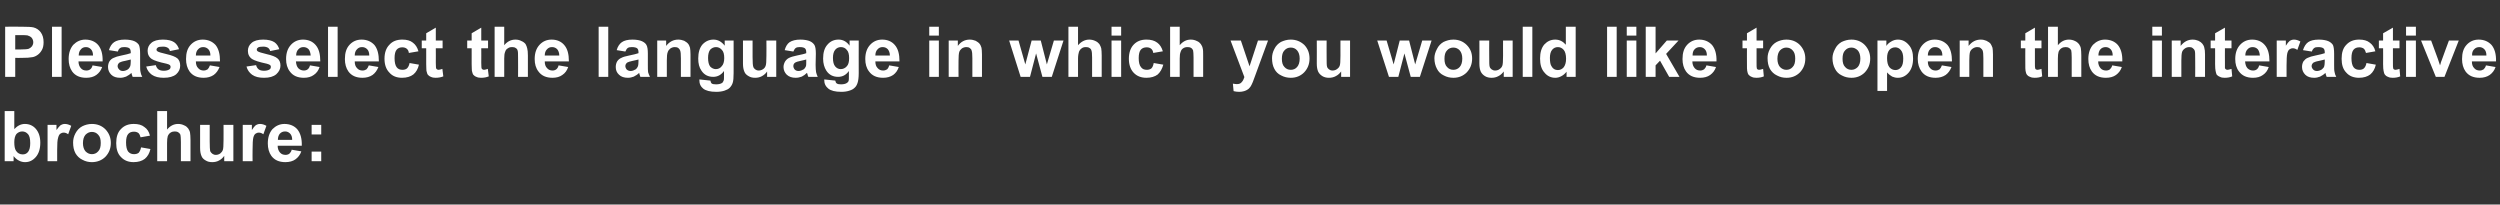 <?xml version="1.0" standalone="no"?><!DOCTYPE svg PUBLIC "-//W3C//DTD SVG 1.1//EN" "http://www.w3.org/Graphics/SVG/1.1/DTD/svg11.dtd"><svg xmlns="http://www.w3.org/2000/svg" version="1.1" width="1067px" height="87.3px" viewBox="0 -11 1067 87.3" style="top:-11px"><rect x="0" y="-11" width="1067" height="87.3" fill="#333333" stroke="none"/><desc>Please select the language in which you would like to open the interactive brochure:</desc><defs/><g id="Polygon46813"><path d="m2 57.8l0-21.4l4.1 0c0 0-.01 7.7 0 7.7c1.3-1.4 2.8-2.2 4.5-2.2c1.9 0 3.5.7 4.7 2.1c1.2 1.4 1.9 3.3 1.9 5.9c0 2.7-.7 4.7-1.9 6.1c-1.3 1.5-2.8 2.2-4.6 2.2c-.9 0-1.8-.2-2.7-.7c-.8-.4-1.6-1.1-2.2-1.9c0-.04 0 2.2 0 2.2l-3.8 0zm4.1-8.1c0 1.6.2 2.8.7 3.6c.7 1.1 1.7 1.6 2.9 1.6c.9 0 1.7-.3 2.3-1.1c.6-.8.9-2 .9-3.7c0-1.8-.3-3.1-.9-3.8c-.7-.8-1.5-1.2-2.5-1.2c-1 0-1.8.4-2.5 1.1c-.6.8-.9 2-.9 3.5zm18.3 8.1l-4.1 0l0-15.5l3.8 0c0 0 .03 2.2 0 2.2c.7-1 1.3-1.7 1.8-2.1c.5-.3 1.1-.5 1.8-.5c.9 0 1.8.3 2.7.8c0 0-1.3 3.6-1.3 3.6c-.7-.5-1.3-.7-1.9-.7c-.6 0-1.1.2-1.5.5c-.4.3-.7.9-.9 1.7c-.3.9-.4 2.6-.4 5.2c.02.04 0 4.8 0 4.8zm6.8-8c0-1.3.3-2.6 1-3.9c.7-1.3 1.6-2.3 2.9-3c1.2-.6 2.6-1 4.1-1c2.4 0 4.3.8 5.8 2.3c1.5 1.6 2.3 3.5 2.3 5.8c0 2.4-.8 4.3-2.3 5.9c-1.5 1.5-3.5 2.3-5.8 2.3c-1.4 0-2.7-.3-4-1c-1.3-.6-2.3-1.6-3-2.8c-.7-1.3-1-2.8-1-4.6zm4.2.3c0 1.5.4 2.7 1.1 3.5c.8.8 1.7 1.2 2.7 1.2c1.1 0 2-.4 2.7-1.2c.8-.8 1.1-2 1.1-3.6c0-1.5-.3-2.7-1.1-3.5c-.7-.8-1.6-1.2-2.7-1.2c-1 0-1.9.4-2.7 1.2c-.7.8-1.1 2-1.1 3.6zm28.6-3.2c0 0-4 .7-4 .7c-.2-.8-.5-1.4-.9-1.8c-.5-.4-1.2-.6-1.9-.6c-1.1 0-1.9.3-2.5 1c-.6.7-.9 1.9-.9 3.6c0 1.8.3 3.1.9 3.9c.7.8 1.5 1.1 2.5 1.1c.8 0 1.5-.2 2-.6c.4-.5.8-1.2 1-2.3c0 0 4 .7 4 .7c-.4 1.8-1.2 3.2-2.4 4.2c-1.2.9-2.8 1.4-4.8 1.4c-2.2 0-4-.7-5.4-2.2c-1.4-1.4-2-3.4-2-5.9c0-2.6.6-4.6 2-6c1.4-1.5 3.2-2.2 5.5-2.2c1.9 0 3.4.4 4.5 1.3c1.2.8 2 2 2.4 3.7zm7.3-10.5c0 0-.04 7.86 0 7.9c1.3-1.6 2.9-2.4 4.7-2.4c1 0 1.8.2 2.6.6c.8.3 1.3.8 1.7 1.3c.4.6.7 1.2.8 1.8c.1.7.2 1.7.2 3.1c.01.01 0 9.1 0 9.1l-4.1 0c0 0 0-8.18 0-8.2c0-1.6-.1-2.6-.2-3.1c-.2-.4-.5-.8-.9-1c-.4-.3-.9-.4-1.5-.4c-.6 0-1.2.1-1.8.5c-.5.3-.9.8-1.2 1.5c-.2.7-.3 1.6-.3 2.9c-.04.05 0 7.8 0 7.8l-4.2 0l0-21.4l4.2 0zm24.4 21.4c0 0 .03-2.29 0-2.3c-.5.8-1.3 1.5-2.2 2c-.9.5-1.9.7-2.9.7c-1.1 0-2-.2-2.8-.7c-.9-.5-1.5-1.1-1.8-1.9c-.4-.9-.6-2-.6-3.5c0 .03 0-9.8 0-9.8l4.1 0c0 0 .02 7.13 0 7.1c0 2.2.1 3.6.2 4.1c.2.4.5.8.9 1.1c.4.3.9.5 1.5.5c.7 0 1.3-.2 1.9-.6c.5-.4.9-.9 1.1-1.5c.2-.5.3-1.9.3-4.2c.03.05 0-6.5 0-6.5l4.2 0l0 15.5l-3.9 0zm12.1 0l-4.2 0l0-15.5l3.9 0c0 0-.04 2.2 0 2.2c.6-1 1.2-1.7 1.7-2.1c.5-.3 1.1-.5 1.8-.5c.9 0 1.8.3 2.7.8c0 0-1.3 3.6-1.3 3.6c-.7-.5-1.3-.7-1.9-.7c-.6 0-1.1.2-1.5.5c-.4.3-.7.9-.9 1.7c-.2.9-.3 2.6-.3 5.2c-.05.04 0 4.8 0 4.8zm16.7-4.9c0 0 4.1.7 4.1.7c-.5 1.5-1.4 2.6-2.5 3.4c-1.1.8-2.6 1.2-4.3 1.2c-2.7 0-4.7-.9-6-2.7c-1-1.4-1.5-3.2-1.5-5.3c0-2.6.7-4.6 2-6.1c1.4-1.4 3.1-2.2 5.1-2.2c2.3 0 4.2.8 5.5 2.3c1.3 1.6 2 3.9 1.9 7c0 0-10.3 0-10.3 0c0 1.3.4 2.2 1 2.9c.6.7 1.4 1 2.4 1c.6 0 1.2-.2 1.6-.5c.4-.4.8-.9 1-1.7zm.2-4.2c0-1.2-.3-2.1-.9-2.7c-.6-.6-1.3-.9-2.1-.9c-.9 0-1.7.3-2.3 1c-.5.6-.8 1.5-.8 2.6c0 0 6.1 0 6.1 0zm8.3-2.3l0-4.1l4.1 0l0 4.1l-4.1 0zm0 11.4l0-4.1l4.1 0l0 4.1l-4.1 0z" stroke="none" fill="#ffffff"/></g><g id="Polygon46812"><path d="m2.2 21.8l0-21.4c0 0 6.94-.03 6.9 0c2.7 0 4.4.1 5.2.3c1.2.3 2.3 1 3.1 2.1c.8 1.1 1.2 2.5 1.2 4.2c0 1.3-.2 2.4-.7 3.3c-.5.9-1.1 1.6-1.8 2.1c-.7.5-1.5.9-2.3 1c-1 .2-2.5.3-4.5.3c.05.04-2.8 0-2.8 0l0 8.1l-4.3 0zm4.3-17.8l0 6.1c0 0 2.39-.01 2.4 0c1.7 0 2.8-.1 3.4-.3c.6-.3 1-.6 1.4-1.1c.3-.5.5-1 .5-1.7c0-.7-.3-1.4-.7-1.9c-.5-.5-1.1-.8-1.8-1c-.5-.1-1.5-.1-3.1-.1c.01 0-2.1 0-2.1 0zm15.7 17.8l0-21.4l4.1 0l0 21.4l-4.1 0zm17.3-4.9c0 0 4.1.7 4.1.7c-.5 1.5-1.4 2.6-2.5 3.4c-1.1.8-2.6 1.2-4.3 1.2c-2.7 0-4.7-.9-6-2.7c-1-1.4-1.5-3.2-1.5-5.3c0-2.6.7-4.6 2-6.1c1.4-1.4 3.1-2.2 5.1-2.2c2.3 0 4.2.8 5.5 2.3c1.3 1.6 2 3.9 1.9 7c0 0-10.3 0-10.3 0c0 1.3.4 2.2 1 2.9c.6.7 1.4 1 2.4 1c.6 0 1.2-.2 1.6-.5c.5-.4.8-.9 1-1.7zm.2-4.2c0-1.2-.3-2.1-.9-2.7c-.6-.6-1.3-.9-2.1-.9c-.9 0-1.7.3-2.2 1c-.6.6-.9 1.5-.9 2.6c0 0 6.1 0 6.1 0zm10.6-1.7c0 0-3.8-.6-3.8-.6c.4-1.5 1.2-2.7 2.2-3.4c1-.7 2.5-1.1 4.6-1.1c1.8 0 3.2.3 4.1.7c.9.4 1.5 1 1.9 1.6c.3.7.5 1.9.5 3.7c0 0 0 4.8 0 4.8c0 1.4 0 2.4.2 3.1c.1.6.3 1.3.7 2c0 0-4.1 0-4.1 0c-.1-.2-.2-.6-.4-1.2c0-.2-.1-.4-.1-.5c-.7.7-1.5 1.2-2.3 1.6c-.8.3-1.6.5-2.5.5c-1.6 0-2.9-.4-3.8-1.3c-.9-.9-1.4-2-1.4-3.3c0-.9.2-1.7.6-2.4c.4-.6 1-1.2 1.8-1.5c.8-.4 1.8-.7 3.3-1c1.9-.4 3.2-.7 4-1c0 0 0-.4 0-.4c0-.8-.2-1.4-.6-1.7c-.4-.3-1.1-.5-2.2-.5c-.8 0-1.3.1-1.7.4c-.5.3-.8.8-1 1.5zm5.5 3.4c-.6.1-1.4.4-2.5.6c-1.2.2-1.9.5-2.3.7c-.5.4-.8.9-.8 1.5c0 .5.2 1 .7 1.5c.4.4.9.6 1.6.6c.7 0 1.5-.3 2.1-.7c.5-.4.8-.9 1-1.4c.1-.4.2-1 .2-2c0 0 0-.8 0-.8zm6.6 3c0 0 4.1-.6 4.1-.6c.2.8.6 1.4 1.1 1.8c.6.4 1.3.6 2.3.6c1 0 1.8-.2 2.4-.6c.3-.2.5-.6.5-1.1c0-.3-.1-.5-.3-.7c-.2-.2-.6-.4-1.4-.6c-3.3-.7-5.4-1.4-6.3-2c-1.2-.8-1.8-2-1.8-3.5c0-1.3.5-2.5 1.6-3.4c1-.9 2.7-1.4 4.9-1.4c2.2 0 3.7.4 4.8 1.1c1 .7 1.7 1.7 2.1 3c0 0-3.9.8-3.9.8c-.1-.6-.4-1.1-.9-1.4c-.5-.3-1.1-.5-2-.5c-1.1 0-1.9.1-2.3.4c-.3.3-.5.5-.5.9c0 .3.1.5.4.7c.4.3 1.7.7 3.9 1.2c2.2.5 3.7 1.1 4.6 1.8c.8.7 1.2 1.8 1.2 3.1c0 1.4-.5 2.6-1.7 3.7c-1.2 1-3 1.5-5.3 1.5c-2.1 0-3.8-.4-5.1-1.3c-1.2-.9-2-2-2.4-3.5zm27.2-.5c0 0 4.1.7 4.1.7c-.6 1.5-1.4 2.6-2.5 3.4c-1.2.8-2.6 1.2-4.3 1.2c-2.7 0-4.7-.9-6-2.7c-1-1.4-1.5-3.2-1.5-5.3c0-2.6.6-4.6 2-6.1c1.3-1.4 3-2.2 5.1-2.2c2.3 0 4.1.8 5.5 2.3c1.3 1.6 1.9 3.9 1.9 7c0 0-10.3 0-10.3 0c0 1.3.3 2.2 1 2.9c.6.7 1.4 1 2.3 1c.7 0 1.2-.2 1.7-.5c.4-.4.7-.9 1-1.7zm.2-4.2c0-1.2-.3-2.1-.9-2.7c-.6-.6-1.3-.9-2.2-.9c-.9 0-1.6.3-2.2 1c-.6.6-.9 1.5-.9 2.6c0 0 6.2 0 6.2 0zm15.4 4.7c0 0 4.1-.6 4.1-.6c.2.8.6 1.4 1.1 1.8c.5.4 1.3.6 2.3.6c1 0 1.8-.2 2.4-.6c.3-.2.5-.6.5-1.1c0-.3-.1-.5-.3-.7c-.2-.2-.7-.4-1.4-.6c-3.3-.7-5.4-1.4-6.3-2c-1.2-.8-1.8-2-1.8-3.5c0-1.3.5-2.5 1.6-3.4c1-.9 2.7-1.4 4.9-1.4c2.1 0 3.7.4 4.8 1.1c1 .7 1.7 1.7 2.1 3c0 0-3.9.8-3.9.8c-.1-.6-.5-1.1-.9-1.4c-.5-.3-1.2-.5-2-.5c-1.1 0-1.9.1-2.3.4c-.4.3-.5.5-.5.9c0 .3.1.5.4.7c.4.3 1.7.7 3.8 1.2c2.2.5 3.8 1.1 4.6 1.8c.9.7 1.3 1.8 1.3 3.1c0 1.4-.6 2.6-1.8 3.7c-1.2 1-2.9 1.5-5.2 1.5c-2.2 0-3.8-.4-5.1-1.3c-1.2-.9-2-2-2.4-3.5zm27.1-.5c0 0 4.1.7 4.1.7c-.5 1.5-1.3 2.6-2.5 3.4c-1.1.8-2.5 1.2-4.2 1.2c-2.7 0-4.7-.9-6-2.7c-1.1-1.4-1.6-3.2-1.6-5.3c0-2.6.7-4.6 2.1-6.1c1.3-1.4 3-2.2 5.1-2.2c2.3 0 4.1.8 5.4 2.3c1.4 1.6 2 3.9 2 7c0 0-10.4 0-10.4 0c.1 1.3.4 2.2 1 2.9c.7.7 1.5 1 2.4 1c.7 0 1.2-.2 1.6-.5c.5-.4.8-.9 1-1.7zm.3-4.2c-.1-1.2-.4-2.1-.9-2.7c-.6-.6-1.3-.9-2.2-.9c-.9 0-1.6.3-2.2 1c-.6.6-.9 1.5-.9 2.6c0 0 6.2 0 6.2 0zm7.4 9.1l0-21.4l4.1 0l0 21.4l-4.1 0zm17.4-4.9c0 0 4.1.7 4.1.7c-.6 1.5-1.4 2.6-2.5 3.4c-1.2.8-2.6 1.2-4.3 1.2c-2.7 0-4.7-.9-6-2.7c-1-1.4-1.5-3.2-1.5-5.3c0-2.6.6-4.6 2-6.1c1.3-1.4 3-2.2 5.1-2.2c2.3 0 4.1.8 5.5 2.3c1.3 1.6 1.9 3.9 1.9 7c0 0-10.3 0-10.3 0c0 1.3.3 2.2 1 2.9c.6.7 1.4 1 2.3 1c.7 0 1.2-.2 1.7-.5c.4-.4.7-.9 1-1.7zm.2-4.2c0-1.2-.3-2.1-.9-2.7c-.6-.6-1.3-.9-2.2-.9c-.9 0-1.6.3-2.2 1c-.6.6-.9 1.5-.9 2.6c0 0 6.2 0 6.2 0zm21-1.8c0 0-4.1.7-4.1.7c-.1-.8-.4-1.4-.9-1.8c-.5-.4-1.1-.6-1.9-.6c-1 0-1.8.3-2.4 1c-.6.7-.9 1.9-.9 3.6c0 1.8.3 3.1.9 3.9c.6.8 1.4 1.1 2.5 1.1c.8 0 1.4-.2 1.9-.6c.5-.5.9-1.2 1.1-2.3c0 0 4 .7 4 .7c-.4 1.8-1.2 3.2-2.4 4.2c-1.2.9-2.8 1.4-4.8 1.4c-2.3 0-4.1-.7-5.4-2.2c-1.4-1.4-2.1-3.4-2.1-5.9c0-2.6.7-4.6 2.1-6c1.3-1.5 3.2-2.2 5.5-2.2c1.9 0 3.4.4 4.5 1.3c1.1.8 1.9 2 2.4 3.7zm10.3-4.6l0 3.3l-2.9 0c0 0 .04 6.23 0 6.2c0 1.3.1 2 .1 2.3c.1.2.2.3.4.5c.2.1.4.2.7.2c.4 0 .9-.2 1.6-.4c0 0 .4 3.2.4 3.2c-1 .4-2.1.6-3.3.6c-.7 0-1.4-.1-2-.4c-.6-.2-1-.6-1.3-.9c-.3-.4-.4-1-.6-1.7c0-.4-.1-1.4-.1-2.9c.01.05 0-6.7 0-6.7l-1.9 0l0-3.3l1.9 0l0-3.1l4.1-2.4l0 5.5l2.9 0zm19.4 0l0 3.3l-2.9 0c0 0 .04 6.23 0 6.2c0 1.3.1 2 .1 2.3c.1.2.2.3.4.5c.2.1.4.2.7.2c.4 0 .9-.2 1.6-.4c0 0 .4 3.2.4 3.2c-1 .4-2 .6-3.3.6c-.7 0-1.4-.1-2-.4c-.6-.2-1-.6-1.3-.9c-.3-.4-.4-1-.6-1.7c0-.4-.1-1.4-.1-2.9c.01.05 0-6.7 0-6.7l-1.9 0l0-3.3l1.9 0l0-3.1l4.1-2.4l0 5.5l2.9 0zm6.9-5.9c0 0 .01 7.86 0 7.9c1.3-1.6 2.9-2.4 4.8-2.4c.9 0 1.8.2 2.5.6c.8.3 1.4.8 1.8 1.3c.3.6.6 1.2.7 1.8c.2.7.3 1.7.3 3.1c-.04.01 0 9.1 0 9.1l-4.2 0c0 0 .05-8.18 0-8.2c0-1.6 0-2.6-.2-3.1c-.1-.4-.4-.8-.8-1c-.4-.3-.9-.4-1.5-.4c-.7 0-1.3.1-1.8.5c-.6.3-1 .8-1.2 1.5c-.3.7-.4 1.6-.4 2.9c.01.05 0 7.8 0 7.8l-4.1 0l0-21.4l4.1 0zm23.2 16.5c0 0 4.1.7 4.1.7c-.5 1.5-1.3 2.6-2.5 3.4c-1.1.8-2.5 1.2-4.2 1.2c-2.7 0-4.7-.9-6-2.7c-1.1-1.4-1.6-3.2-1.6-5.3c0-2.6.7-4.6 2.1-6.1c1.3-1.4 3-2.2 5.1-2.2c2.3 0 4.1.8 5.4 2.3c1.4 1.6 2 3.9 2 7c0 0-10.3 0-10.3 0c0 1.3.3 2.2 1 2.9c.6.7 1.4 1 2.3 1c.7 0 1.2-.2 1.6-.5c.5-.4.8-.9 1-1.7zm.3-4.2c0-1.2-.4-2.1-.9-2.7c-.6-.6-1.3-.9-2.2-.9c-.9 0-1.6.3-2.2 1c-.6.6-.9 1.5-.9 2.6c0 0 6.2 0 6.2 0zm16.8 9.1l0-21.4l4.1 0l0 21.4l-4.1 0zm11.4-10.8c0 0-3.7-.6-3.7-.6c.4-1.5 1.2-2.7 2.2-3.4c1-.7 2.5-1.1 4.5-1.1c1.9 0 3.2.3 4.1.7c.9.4 1.6 1 1.9 1.6c.4.7.6 1.9.6 3.7c0 0 0 4.8 0 4.8c0 1.4 0 2.4.1 3.1c.2.6.4 1.3.8 2c0 0-4.1 0-4.1 0c-.1-.2-.2-.6-.4-1.2c0-.2-.1-.4-.1-.5c-.7.7-1.5 1.2-2.3 1.6c-.8.3-1.6.5-2.5.5c-1.6 0-2.9-.4-3.8-1.3c-1-.9-1.4-2-1.4-3.3c0-.9.2-1.7.6-2.4c.4-.6 1-1.2 1.8-1.5c.7-.4 1.8-.7 3.3-1c1.9-.4 3.2-.7 4-1c0 0 0-.4 0-.4c0-.8-.2-1.4-.6-1.7c-.4-.3-1.2-.5-2.2-.5c-.8 0-1.4.1-1.8.4c-.4.3-.7.8-1 1.5zm5.6 3.4c-.6.1-1.4.4-2.6.6c-1.1.2-1.8.5-2.2.7c-.5.4-.8.9-.8 1.5c0 .5.2 1 .6 1.5c.5.4 1 .6 1.7.6c.7 0 1.4-.3 2.1-.7c.5-.4.8-.9 1-1.4c.1-.4.2-1 .2-2c0 0 0-.8 0-.8zm22.2 7.4l-4.1 0c0 0-.01-7.9 0-7.9c0-1.7-.1-2.8-.3-3.3c-.2-.5-.4-.8-.8-1.1c-.4-.3-.9-.4-1.5-.4c-.7 0-1.3.2-1.9.6c-.5.4-.9.9-1.1 1.5c-.3.7-.4 1.9-.4 3.6c.04-.01 0 7 0 7l-4.1 0l0-15.5l3.8 0c0 0 .05 2.27 0 2.3c1.4-1.8 3.1-2.7 5.2-2.7c.9 0 1.7.2 2.5.5c.7.4 1.3.8 1.7 1.3c.4.5.6 1.1.8 1.7c.1.6.2 1.6.2 2.8c0-.03 0 9.6 0 9.6zm3.8 1.6c0-.2 0-.3 0-.5c0 0 4.7.5 4.7.5c.1.6.3 1 .5 1.2c.4.3 1 .4 1.9.4c1.1 0 1.9-.2 2.4-.5c.4-.2.6-.5.8-1c.2-.4.2-1 .2-1.9c0 0 0-2.3 0-2.3c-1.2 1.7-2.8 2.5-4.6 2.5c-2.1 0-3.8-.8-5-2.6c-1-1.4-1.4-3.1-1.4-5.2c0-2.6.6-4.6 1.8-6c1.3-1.4 2.9-2.1 4.7-2.1c1.9 0 3.5.9 4.8 2.6c-.02-.03 0-2.2 0-2.2l3.8 0c0 0 .03 13.94 0 13.9c0 1.9-.1 3.3-.4 4.2c-.3.9-.8 1.6-1.3 2.1c-.5.5-1.3.9-2.2 1.2c-.9.3-2.1.5-3.5.5c-2.6 0-4.5-.5-5.6-1.4c-1.1-.9-1.6-2-1.6-3.4c0 0 0 0 0 0zm3.7-9.7c0 1.7.3 2.9.9 3.7c.7.7 1.5 1.1 2.4 1.1c1 0 1.9-.4 2.5-1.2c.7-.7 1.1-1.9 1.1-3.5c0-1.6-.3-2.8-1-3.5c-.7-.8-1.5-1.2-2.5-1.2c-1 0-1.8.4-2.5 1.1c-.6.8-.9 2-.9 3.5zm25.2 8.1c0 0 .04-2.29 0-2.3c-.5.8-1.3 1.5-2.2 2c-.9.5-1.9.7-2.9.7c-1.1 0-2-.2-2.8-.7c-.9-.5-1.5-1.1-1.8-1.9c-.4-.9-.6-2-.6-3.5c.01.03 0-9.8 0-9.8l4.1 0c0 0 .03 7.13 0 7.1c0 2.2.1 3.6.3 4.1c.1.4.4.8.8 1.1c.4.3.9.5 1.5.5c.7 0 1.3-.2 1.9-.6c.6-.4.9-.9 1.1-1.5c.2-.5.3-1.9.3-4.2c.05.05 0-6.5 0-6.5l4.2 0l0 15.5l-3.9 0zm11.2-10.8c0 0-3.7-.6-3.7-.6c.4-1.5 1.1-2.7 2.1-3.4c1.1-.7 2.6-1.1 4.6-1.1c1.8 0 3.2.3 4.1.7c.9.4 1.5 1 1.9 1.6c.4.7.6 1.9.6 3.7c0 0-.1 4.8-.1 4.8c0 1.4.1 2.4.2 3.1c.1.6.4 1.3.7 2c0 0-4 0-4 0c-.1-.2-.3-.6-.4-1.2c-.1-.2-.1-.4-.2-.5c-.7.7-1.4 1.2-2.2 1.6c-.8.3-1.7.5-2.6.5c-1.6 0-2.8-.4-3.8-1.3c-.9-.9-1.4-2-1.4-3.3c0-.9.3-1.7.7-2.4c.4-.6 1-1.2 1.7-1.5c.8-.4 1.9-.7 3.3-1c1.9-.4 3.3-.7 4-1c0 0 0-.4 0-.4c0-.8-.2-1.4-.6-1.7c-.4-.3-1.1-.5-2.2-.5c-.7 0-1.3.1-1.7.4c-.4.3-.7.8-1 1.5zm5.5 3.4c-.5.1-1.4.4-2.5.6c-1.1.2-1.9.5-2.2.7c-.6.4-.8.9-.8 1.5c0 .5.2 1 .6 1.5c.4.4 1 .6 1.6.6c.8 0 1.5-.3 2.2-.7c.5-.4.8-.9 1-1.4c.1-.4.1-1 .1-2c0 0 0-.8 0-.8zm7.7 9c0-.2 0-.3 0-.5c0 0 4.7.5 4.7.5c.1.6.3 1 .6 1.2c.4.3 1 .4 1.8.4c1.1 0 1.9-.2 2.4-.5c.4-.2.7-.5.9-1c.1-.4.1-1 .1-1.9c0 0 0-2.3 0-2.3c-1.2 1.7-2.7 2.5-4.6 2.5c-2.1 0-3.8-.8-5-2.6c-.9-1.4-1.4-3.1-1.4-5.2c0-2.6.6-4.6 1.9-6c1.2-1.4 2.8-2.1 4.7-2.1c1.9 0 3.5.9 4.7 2.6c.01-.03 0-2.2 0-2.2l3.9 0c0 0-.03 13.94 0 13.9c0 1.9-.2 3.3-.5 4.2c-.3.9-.7 1.6-1.3 2.1c-.5.5-1.2.9-2.2 1.2c-.9.3-2 .5-3.4.5c-2.7 0-4.5-.5-5.6-1.4c-1.1-.9-1.7-2-1.7-3.4c0 0 0 0 0 0zm3.7-9.7c0 1.7.3 2.9 1 3.7c.6.7 1.4 1.1 2.3 1.1c1 0 1.9-.4 2.6-1.2c.7-.7 1-1.9 1-3.5c0-1.6-.3-2.8-1-3.5c-.6-.8-1.5-1.2-2.5-1.2c-1 0-1.8.4-2.4 1.1c-.7.8-1 2-1 3.5zm24 3.2c0 0 4.1.7 4.1.7c-.5 1.5-1.3 2.6-2.4 3.4c-1.2.8-2.6 1.2-4.3 1.2c-2.7 0-4.7-.9-6-2.7c-1.1-1.4-1.6-3.2-1.6-5.3c0-2.6.7-4.6 2.1-6.1c1.3-1.4 3-2.2 5.1-2.2c2.3 0 4.1.8 5.4 2.3c1.4 1.6 2 3.9 2 7c0 0-10.3 0-10.3 0c0 1.3.3 2.2 1 2.9c.6.7 1.4 1 2.3 1c.7 0 1.2-.2 1.7-.5c.4-.4.7-.9.9-1.7zm.3-4.2c0-1.2-.4-2.1-.9-2.7c-.6-.6-1.3-.9-2.2-.9c-.9 0-1.6.3-2.2 1c-.6.6-.9 1.5-.9 2.6c0 0 6.2 0 6.2 0zm16.8-8.5l0-3.8l4.1 0l0 3.8l-4.1 0zm0 17.6l0-15.5l4.1 0l0 15.5l-4.1 0zm22.5 0l-4.1 0c0 0 0-7.9 0-7.9c0-1.7-.1-2.8-.3-3.3c-.1-.5-.4-.8-.8-1.1c-.4-.3-.9-.4-1.4-.4c-.8 0-1.4.2-2 .6c-.5.4-.9.9-1.1 1.5c-.2.7-.3 1.9-.3 3.6c-.05-.01 0 7 0 7l-4.2 0l0-15.5l3.9 0c0 0-.04 2.27 0 2.3c1.3-1.8 3-2.7 5.1-2.7c.9 0 1.7.2 2.5.5c.7.4 1.3.8 1.7 1.3c.4.5.6 1.1.8 1.7c.1.6.2 1.6.2 2.8c.02-.03 0 9.6 0 9.6zm16.5 0l-4.9-15.5l4 0l2.9 10.2l2.7-10.2l3.9 0l2.6 10.2l3-10.2l4.1 0l-5 15.5l-4 0l-2.7-10l-2.6 10l-4 0zm24.5-21.4c0 0 .04 7.86 0 7.9c1.4-1.6 3-2.4 4.8-2.4c.9 0 1.8.2 2.6.6c.7.3 1.3.8 1.7 1.3c.4.6.6 1.2.8 1.8c.1.7.2 1.7.2 3.1c-.01.01 0 9.1 0 9.1l-4.1 0c0 0-.03-8.18 0-8.2c0-1.6-.1-2.6-.3-3.1c-.1-.4-.4-.8-.8-1c-.4-.3-.9-.4-1.5-.4c-.7 0-1.3.1-1.8.5c-.5.3-.9.8-1.2 1.5c-.2.7-.4 1.6-.4 2.9c.04.05 0 7.8 0 7.8l-4.1 0l0-21.4l4.1 0zm14.3 3.8l0-3.8l4.1 0l0 3.8l-4.1 0zm0 17.6l0-15.5l4.1 0l0 15.5l-4.1 0zm21.9-10.9c0 0-4.1.7-4.1.7c-.1-.8-.4-1.4-.9-1.8c-.5-.4-1.1-.6-1.9-.6c-1 0-1.9.3-2.5 1c-.6.7-.9 1.9-.9 3.6c0 1.8.3 3.1 1 3.9c.6.8 1.4 1.1 2.5 1.1c.7 0 1.4-.2 1.9-.6c.5-.5.8-1.2 1-2.3c0 0 4.1.7 4.1.7c-.5 1.8-1.3 3.2-2.4 4.2c-1.2.9-2.8 1.4-4.8 1.4c-2.3 0-4.1-.7-5.5-2.2c-1.3-1.4-2-3.4-2-5.9c0-2.6.7-4.6 2-6c1.4-1.5 3.2-2.2 5.5-2.2c1.9 0 3.4.4 4.6 1.3c1.1.8 1.9 2 2.4 3.7zm7.2-10.5c0 0-.01 7.86 0 7.9c1.3-1.6 2.9-2.4 4.7-2.4c1 0 1.8.2 2.6.6c.8.3 1.3.8 1.7 1.3c.4.6.7 1.2.8 1.8c.2.7.2 1.7.2 3.1c.03.01 0 9.1 0 9.1l-4.1 0c0 0 .02-8.18 0-8.2c0-1.6-.1-2.6-.2-3.1c-.2-.4-.4-.8-.8-1c-.4-.3-.9-.4-1.5-.4c-.7 0-1.3.1-1.9.5c-.5.3-.9.8-1.1 1.5c-.3.7-.4 1.6-.4 2.9c-.01.05 0 7.8 0 7.8l-4.1 0l0-21.4l4.1 0zm21.7 5.9l4.4 0l3.7 11l3.6-11l4.3 0l-5.5 15c0 0-1.01 2.66-1 2.7c-.4.9-.7 1.6-1 2c-.4.5-.7.9-1.2 1.2c-.4.3-.9.5-1.5.7c-.7.2-1.4.3-2.1.3c-.8 0-1.6-.1-2.4-.3c0 0-.3-3.2-.3-3.2c.6.1 1.2.2 1.7.2c1 0 1.7-.3 2.1-.9c.5-.5.8-1.2 1.1-2.1c-.01-.02-5.9-15.6-5.9-15.6zm17.7 7.5c0-1.3.3-2.6 1-3.9c.6-1.3 1.6-2.3 2.8-3c1.3-.6 2.6-1 4.2-1c2.3 0 4.2.8 5.8 2.3c1.5 1.6 2.2 3.5 2.2 5.8c0 2.4-.8 4.3-2.3 5.9c-1.5 1.5-3.4 2.3-5.7 2.3c-1.4 0-2.8-.3-4.1-1c-1.3-.6-2.3-1.6-2.9-2.8c-.7-1.3-1-2.8-1-4.6zm4.2.3c0 1.5.3 2.7 1.1 3.5c.7.8 1.6 1.2 2.7 1.2c1.1 0 2-.4 2.7-1.2c.7-.8 1.1-2 1.1-3.6c0-1.5-.4-2.7-1.1-3.5c-.7-.8-1.6-1.2-2.7-1.2c-1.1 0-2 .4-2.7 1.2c-.8.8-1.1 2-1.1 3.6zm25.3 7.7c0 0-.03-2.29 0-2.3c-.6.8-1.3 1.5-2.3 2c-.9.5-1.9.7-2.9.7c-1 0-2-.2-2.8-.7c-.8-.5-1.4-1.1-1.8-1.9c-.4-.9-.6-2-.6-3.5c.04.03 0-9.8 0-9.8l4.2 0c0 0-.04 7.13 0 7.1c0 2.2 0 3.6.2 4.1c.1.4.4.8.8 1.1c.4.3.9.5 1.5.5c.7 0 1.4-.2 1.9-.6c.6-.4 1-.9 1.2-1.5c.2-.5.3-1.9.3-4.2c-.02.05 0-6.5 0-6.5l4.1 0l0 15.5l-3.8 0zm20.4 0l-5-15.5l4 0l3 10.2l2.6-10.2l4 0l2.6 10.2l3-10.2l4 0l-5 15.5l-3.9 0l-2.7-10l-2.6 10l-4 0zm19.4-8c0-1.3.4-2.6 1.1-3.9c.6-1.3 1.6-2.3 2.8-3c1.3-.6 2.6-1 4.2-1c2.3 0 4.2.8 5.7 2.3c1.6 1.6 2.3 3.5 2.3 5.8c0 2.4-.8 4.3-2.3 5.9c-1.5 1.5-3.4 2.3-5.7 2.3c-1.4 0-2.8-.3-4.1-1c-1.3-.6-2.3-1.6-2.9-2.8c-.7-1.3-1.1-2.8-1.1-4.6zm4.3.3c0 1.5.3 2.7 1.1 3.5c.7.8 1.6 1.2 2.7 1.2c1 0 2-.4 2.7-1.2c.7-.8 1.1-2 1.1-3.6c0-1.5-.4-2.7-1.1-3.5c-.7-.8-1.7-1.2-2.7-1.2c-1.1 0-2 .4-2.7 1.2c-.8.8-1.1 2-1.1 3.6zm25.3 7.7c0 0-.04-2.29 0-2.3c-.6.8-1.3 1.5-2.3 2c-.9.5-1.9.7-2.9.7c-1 0-2-.2-2.8-.7c-.8-.5-1.4-1.1-1.8-1.9c-.4-.9-.6-2-.6-3.5c.04.03 0-9.8 0-9.8l4.2 0c0 0-.05 7.13 0 7.1c0 2.2 0 3.6.2 4.1c.1.4.4.8.8 1.1c.4.3.9.5 1.5.5c.7 0 1.4-.2 1.9-.6c.6-.4 1-.9 1.2-1.5c.2-.5.3-1.9.3-4.2c-.03.05 0-6.5 0-6.5l4.1 0l0 15.5l-3.8 0zm8.1 0l0-21.4l4.1 0l0 21.4l-4.1 0zm22.6 0l-3.9 0c0 0 .03-2.24 0-2.2c-.6.8-1.4 1.5-2.2 1.9c-.9.5-1.8.7-2.6.7c-1.8 0-3.4-.7-4.6-2.2c-1.3-1.4-1.9-3.4-1.9-6c0-2.6.6-4.6 1.8-6c1.3-1.4 2.8-2.1 4.7-2.1c1.8 0 3.3.8 4.5 2.2c.04 0 0-7.7 0-7.7l4.2 0l0 21.4zm-11-8.1c0 1.7.2 2.9.7 3.6c.6 1.1 1.5 1.6 2.7 1.6c1 0 1.8-.4 2.5-1.2c.6-.8 1-2 1-3.6c0-1.8-.4-3.1-1-3.8c-.7-.8-1.5-1.2-2.5-1.2c-1 0-1.8.4-2.4 1.1c-.7.8-1 2-1 3.5zm24.4 8.1l0-21.4l4.1 0l0 21.4l-4.1 0zm8.4-17.6l0-3.8l4.1 0l0 3.8l-4.1 0zm0 17.6l0-15.5l4.1 0l0 15.5l-4.1 0zm8.1 0l0-21.4l4.2 0l0 11.4l4.8-5.5l5 0l-5.3 5.7l5.7 9.8l-4.4 0l-3.9-6.9l-1.9 2l0 4.9l-4.2 0zm25.9-4.9c0 0 4.1.7 4.1.7c-.5 1.5-1.4 2.6-2.5 3.4c-1.1.8-2.6 1.2-4.3 1.2c-2.7 0-4.7-.9-6-2.7c-1-1.4-1.5-3.2-1.5-5.3c0-2.6.6-4.6 2-6.1c1.3-1.4 3-2.2 5.1-2.2c2.3 0 4.1.8 5.5 2.3c1.3 1.6 2 3.9 1.9 7c0 0-10.3 0-10.3 0c0 1.3.4 2.2 1 2.9c.6.7 1.4 1 2.4 1c.6 0 1.1-.2 1.6-.5c.4-.4.8-.9 1-1.7zm.2-4.2c0-1.2-.3-2.1-.9-2.7c-.6-.6-1.3-.9-2.1-.9c-.9 0-1.7.3-2.3 1c-.6.6-.8 1.5-.8 2.6c0 0 6.1 0 6.1 0zm24-6.4l0 3.3l-2.8 0c0 0-.01 6.23 0 6.2c0 1.3 0 2 .1 2.3c0 .2.1.3.3.5c.2.1.5.2.7.2c.4 0 1-.2 1.7-.4c0 0 .3 3.2.3 3.2c-.9.4-2 .6-3.2.6c-.8 0-1.4-.1-2-.4c-.6-.2-1-.6-1.3-.9c-.3-.4-.5-1-.6-1.7c-.1-.4-.1-1.4-.1-2.9c-.04.05 0-6.7 0-6.7l-1.9 0l0-3.3l1.9 0l0-3.1l4.1-2.4l0 5.5l2.8 0zm1.9 7.5c0-1.3.3-2.6 1-3.9c.7-1.3 1.6-2.3 2.9-3c1.2-.6 2.6-1 4.1-1c2.4 0 4.3.8 5.8 2.3c1.5 1.6 2.3 3.5 2.3 5.8c0 2.4-.8 4.3-2.3 5.9c-1.5 1.5-3.4 2.3-5.7 2.3c-1.5 0-2.8-.3-4.1-1c-1.3-.6-2.3-1.6-3-2.8c-.7-1.3-1-2.8-1-4.6zm4.2.3c0 1.5.4 2.7 1.1 3.5c.8.8 1.7 1.2 2.7 1.2c1.1 0 2-.4 2.7-1.2c.8-.8 1.1-2 1.1-3.6c0-1.5-.3-2.7-1.1-3.5c-.7-.8-1.6-1.2-2.7-1.2c-1 0-1.9.4-2.7 1.2c-.7.8-1.1 2-1.1 3.6zm23.5-.3c0-1.3.4-2.6 1.1-3.9c.6-1.3 1.6-2.3 2.8-3c1.3-.6 2.6-1 4.2-1c2.3 0 4.2.8 5.7 2.3c1.5 1.6 2.3 3.5 2.3 5.8c0 2.4-.8 4.3-2.3 5.9c-1.5 1.5-3.4 2.3-5.7 2.3c-1.4 0-2.8-.3-4.1-1c-1.3-.6-2.3-1.6-2.9-2.8c-.7-1.3-1.1-2.8-1.1-4.6zm4.3.3c0 1.5.3 2.7 1.1 3.5c.7.8 1.6 1.2 2.7 1.2c1 0 1.9-.4 2.7-1.2c.7-.8 1.1-2 1.1-3.6c0-1.5-.4-2.7-1.1-3.5c-.8-.8-1.7-1.2-2.7-1.2c-1.1 0-2 .4-2.7 1.2c-.8.8-1.1 2-1.1 3.6zm14.9-7.8l3.8 0c0 0 .04 2.27 0 2.3c.5-.8 1.2-1.4 2.1-1.9c.8-.5 1.8-.8 2.8-.8c1.8 0 3.3.7 4.6 2.2c1.3 1.4 1.9 3.3 1.9 5.9c0 2.6-.7 4.6-1.9 6c-1.3 1.5-2.8 2.2-4.6 2.2c-.9 0-1.7-.2-2.4-.5c-.7-.4-1.4-.9-2.2-1.8c.02.02 0 7.9 0 7.9l-4.1 0l0-21.5zm4.1 7.5c0 1.7.3 3 1 3.9c.7.8 1.6 1.2 2.6 1.2c.9 0 1.7-.4 2.3-1.1c.7-.8 1-2 1-3.8c0-1.6-.3-2.8-1-3.6c-.6-.8-1.5-1.2-2.4-1.2c-1 0-1.9.4-2.5 1.1c-.7.8-1 2-1 3.5zm23.4 3.1c0 0 4.1.7 4.1.7c-.6 1.5-1.4 2.6-2.5 3.4c-1.2.8-2.6 1.2-4.3 1.2c-2.7 0-4.7-.9-6-2.7c-1-1.4-1.6-3.2-1.6-5.3c0-2.6.7-4.6 2.1-6.1c1.3-1.4 3-2.2 5.1-2.2c2.3 0 4.1.8 5.5 2.3c1.3 1.6 1.9 3.9 1.9 7c0 0-10.3 0-10.3 0c0 1.3.3 2.2 1 2.9c.6.7 1.4 1 2.3 1c.7 0 1.2-.2 1.7-.5c.4-.4.7-.9 1-1.7zm.2-4.2c0-1.2-.3-2.1-.9-2.7c-.6-.6-1.3-.9-2.2-.9c-.9 0-1.6.3-2.2 1c-.6.6-.9 1.5-.9 2.6c0 0 6.2 0 6.2 0zm21.6 9.1l-4.1 0c0 0-.03-7.9 0-7.9c0-1.7-.1-2.8-.3-3.3c-.2-.5-.5-.8-.9-1.1c-.3-.3-.8-.4-1.4-.4c-.7 0-1.3.2-1.9.6c-.6.4-1 .9-1.2 1.5c-.2.7-.3 1.9-.3 3.6c.02-.01 0 7 0 7l-4.1 0l0-15.5l3.8 0c0 0 .03 2.27 0 2.3c1.4-1.8 3.1-2.7 5.2-2.7c.9 0 1.7.2 2.4.5c.8.4 1.4.8 1.8 1.3c.3.5.6 1.1.8 1.7c.1.6.2 1.6.2 2.8c-.02-.03 0 9.6 0 9.6zm20.7-15.5l0 3.3l-2.8 0c0 0-.01 6.23 0 6.2c0 1.3 0 2 .1 2.3c0 .2.1.3.3.5c.2.1.5.2.7.2c.4 0 1-.2 1.7-.4c0 0 .3 3.2.3 3.2c-.9.4-2 .6-3.2.6c-.8 0-1.4-.1-2-.4c-.6-.2-1.1-.6-1.3-.9c-.3-.4-.5-1-.6-1.7c-.1-.4-.1-1.4-.1-2.9c-.04.05 0-6.7 0-6.7l-1.9 0l0-3.3l1.9 0l0-3.1l4.1-2.4l0 5.5l2.8 0zm7-5.9c0 0-.04 7.86 0 7.9c1.3-1.6 2.9-2.4 4.7-2.4c1 0 1.8.2 2.6.6c.7.3 1.3.8 1.7 1.3c.4.6.7 1.2.8 1.8c.1.7.2 1.7.2 3.1c.01.01 0 9.1 0 9.1l-4.1 0c0 0-.01-8.18 0-8.2c0-1.6-.1-2.6-.2-3.1c-.2-.4-.5-.8-.9-1c-.4-.3-.9-.4-1.5-.4c-.6 0-1.2.1-1.8.5c-.5.3-.9.8-1.2 1.5c-.2.7-.3 1.6-.3 2.9c-.04.05 0 7.8 0 7.8l-4.2 0l0-21.4l4.2 0zm23.2 16.5c0 0 4.1.7 4.1.7c-.5 1.5-1.4 2.6-2.5 3.4c-1.1.8-2.6 1.2-4.3 1.2c-2.7 0-4.7-.9-6-2.7c-1-1.4-1.5-3.2-1.5-5.3c0-2.6.7-4.6 2-6.1c1.4-1.4 3.1-2.2 5.1-2.2c2.3 0 4.2.8 5.5 2.3c1.3 1.6 2 3.9 1.9 7c0 0-10.3 0-10.3 0c0 1.3.4 2.2 1 2.9c.6.7 1.4 1 2.4 1c.6 0 1.2-.2 1.6-.5c.4-.4.8-.9 1-1.7zm.2-4.2c0-1.2-.3-2.1-.9-2.7c-.6-.6-1.3-.9-2.1-.9c-.9 0-1.7.3-2.3 1c-.5.6-.8 1.5-.8 2.6c0 0 6.1 0 6.1 0zm16.9-8.5l0-3.8l4.1 0l0 3.8l-4.1 0zm0 17.6l0-15.5l4.1 0l0 15.5l-4.1 0zm22.5 0l-4.2 0c0 0 .05-7.9 0-7.9c0-1.7 0-2.8-.2-3.3c-.2-.5-.5-.8-.9-1.1c-.4-.3-.8-.4-1.4-.4c-.7 0-1.4.2-1.9.6c-.6.4-1 .9-1.2 1.5c-.2.7-.3 1.9-.3 3.6c0-.01 0 7 0 7l-4.1 0l0-15.5l3.8 0c0 0 .01 2.27 0 2.3c1.4-1.8 3.1-2.7 5.1-2.7c.9 0 1.8.2 2.5.5c.8.4 1.3.8 1.7 1.3c.4.5.7 1.1.8 1.7c.2.6.3 1.6.3 2.8c-.03-.03 0 9.6 0 9.6zm11.3-15.5l0 3.3l-2.8 0c0 0-.04 6.23 0 6.2c0 1.3 0 2 0 2.3c.1.2.2.3.4.5c.2.1.4.2.7.2c.4 0 .9-.2 1.7-.4c0 0 .3 3.2.3 3.2c-.9.4-2 .6-3.2.6c-.8 0-1.5-.1-2-.4c-.6-.2-1.1-.6-1.4-.9c-.2-.4-.4-1-.5-1.7c-.1-.4-.2-1.4-.2-2.9c.03.05 0-6.7 0-6.7l-1.9 0l0-3.3l1.9 0l0-3.1l4.2-2.4l0 5.5l2.8 0zm11.8 10.6c0 0 4.1.7 4.1.7c-.5 1.5-1.3 2.6-2.5 3.4c-1.1.8-2.5 1.2-4.2 1.2c-2.7 0-4.7-.9-6-2.7c-1.1-1.4-1.6-3.2-1.6-5.3c0-2.6.7-4.6 2.1-6.1c1.3-1.4 3-2.2 5.1-2.2c2.3 0 4.1.8 5.4 2.3c1.4 1.6 2 3.9 2 7c0 0-10.4 0-10.4 0c.1 1.3.4 2.2 1 2.9c.7.7 1.5 1 2.4 1c.7 0 1.2-.2 1.6-.5c.5-.4.8-.9 1-1.7zm.3-4.2c-.1-1.2-.4-2.1-.9-2.7c-.6-.6-1.3-.9-2.2-.9c-.9 0-1.6.3-2.2 1c-.6.6-.9 1.5-.9 2.6c0 0 6.2 0 6.2 0zm11.4 9.1l-4.2 0l0-15.5l3.9 0c0 0-.04 2.2 0 2.2c.6-1 1.2-1.7 1.7-2.1c.5-.3 1.1-.5 1.8-.5c.9 0 1.8.3 2.7.8c0 0-1.3 3.6-1.3 3.6c-.7-.5-1.3-.7-1.9-.7c-.6 0-1.1.2-1.5.5c-.4.3-.7.9-.9 1.7c-.2.9-.3 2.6-.3 5.2c-.04.04 0 4.8 0 4.8zm10.8-10.8c0 0-3.8-.6-3.8-.6c.5-1.5 1.2-2.7 2.2-3.4c1-.7 2.5-1.1 4.6-1.1c1.8 0 3.2.3 4.1.7c.9.4 1.5 1 1.9 1.6c.3.7.5 1.9.5 3.7c0 0 0 4.8 0 4.8c0 1.4 0 2.4.2 3.1c.1.6.3 1.3.7 2c0 0-4.1 0-4.1 0c-.1-.2-.2-.6-.4-1.2c0-.2-.1-.4-.1-.5c-.7.7-1.5 1.2-2.3 1.6c-.8.3-1.6.5-2.5.5c-1.6 0-2.9-.4-3.8-1.3c-.9-.9-1.4-2-1.4-3.3c0-.9.2-1.7.6-2.4c.5-.6 1-1.2 1.8-1.5c.8-.4 1.8-.7 3.3-1c1.9-.4 3.2-.7 4-1c0 0 0-.4 0-.4c0-.8-.2-1.4-.6-1.7c-.4-.3-1.1-.5-2.2-.5c-.8 0-1.3.1-1.7.4c-.4.3-.8.8-1 1.5zm5.5 3.4c-.6.1-1.4.4-2.5.6c-1.2.2-1.9.5-2.3.7c-.5.4-.8.9-.8 1.5c0 .5.2 1 .7 1.5c.4.4.9.6 1.6.6c.7 0 1.5-.3 2.1-.7c.5-.4.9-.9 1-1.4c.1-.4.2-1 .2-2c0 0 0-.8 0-.8zm21.6-3.5c0 0-4 .7-4 .7c-.2-.8-.5-1.4-.9-1.8c-.5-.4-1.2-.6-1.9-.6c-1.1 0-1.9.3-2.5 1c-.6.7-.9 1.9-.9 3.6c0 1.8.3 3.1.9 3.9c.6.8 1.5 1.1 2.5 1.1c.8 0 1.4-.2 1.9-.6c.5-.5.9-1.2 1.1-2.3c0 0 4 .7 4 .7c-.4 1.8-1.2 3.2-2.4 4.2c-1.2.9-2.8 1.4-4.8 1.4c-2.2 0-4.1-.7-5.4-2.2c-1.4-1.4-2-3.4-2-5.9c0-2.6.6-4.6 2-6c1.4-1.5 3.2-2.2 5.5-2.2c1.9 0 3.4.4 4.5 1.3c1.1.8 2 2 2.4 3.7zm10.3-4.6l0 3.3l-2.8 0c0 0-.02 6.23 0 6.2c0 1.3 0 2 .1 2.3c0 .2.1.3.3.5c.2.1.4.2.7.2c.4 0 1-.2 1.7-.4c0 0 .3 3.2.3 3.2c-.9.4-2 .6-3.2.6c-.8 0-1.4-.1-2-.4c-.6-.2-1.1-.6-1.3-.9c-.3-.4-.5-1-.6-1.7c-.1-.4-.2-1.4-.2-2.9c.05.05 0-6.7 0-6.7l-1.8 0l0-3.3l1.8 0l0-3.1l4.2-2.4l0 5.5l2.8 0zm2.8-2.1l0-3.8l4.2 0l0 3.8l-4.2 0zm0 17.6l0-15.5l4.2 0l0 15.5l-4.2 0zm12.7 0l-6.3-15.5l4.3 0l2.9 7.9c0 0 .89 2.68.9 2.7c.2-.7.4-1.1.4-1.4c.2-.4.3-.8.5-1.3c-.04.02 2.9-7.9 2.9-7.9l4.2 0l-6.1 15.5l-3.7 0zm21.4-4.9c0 0 4.1.7 4.1.7c-.5 1.5-1.4 2.6-2.5 3.4c-1.2.8-2.6 1.2-4.3 1.2c-2.7 0-4.7-.9-6-2.7c-1-1.4-1.5-3.2-1.5-5.3c0-2.6.6-4.6 2-6.1c1.3-1.4 3-2.2 5.1-2.2c2.3 0 4.1.8 5.5 2.3c1.3 1.6 2 3.9 1.9 7c0 0-10.3 0-10.3 0c0 1.3.3 2.2 1 2.9c.6.7 1.4 1 2.4 1c.6 0 1.1-.2 1.6-.5c.4-.4.8-.9 1-1.7zm.2-4.2c0-1.2-.3-2.1-.9-2.7c-.6-.6-1.3-.9-2.1-.9c-.9 0-1.7.3-2.3 1c-.6.6-.9 1.5-.8 2.6c0 0 6.1 0 6.1 0z" stroke="none" fill="#ffffff"/></g></svg>